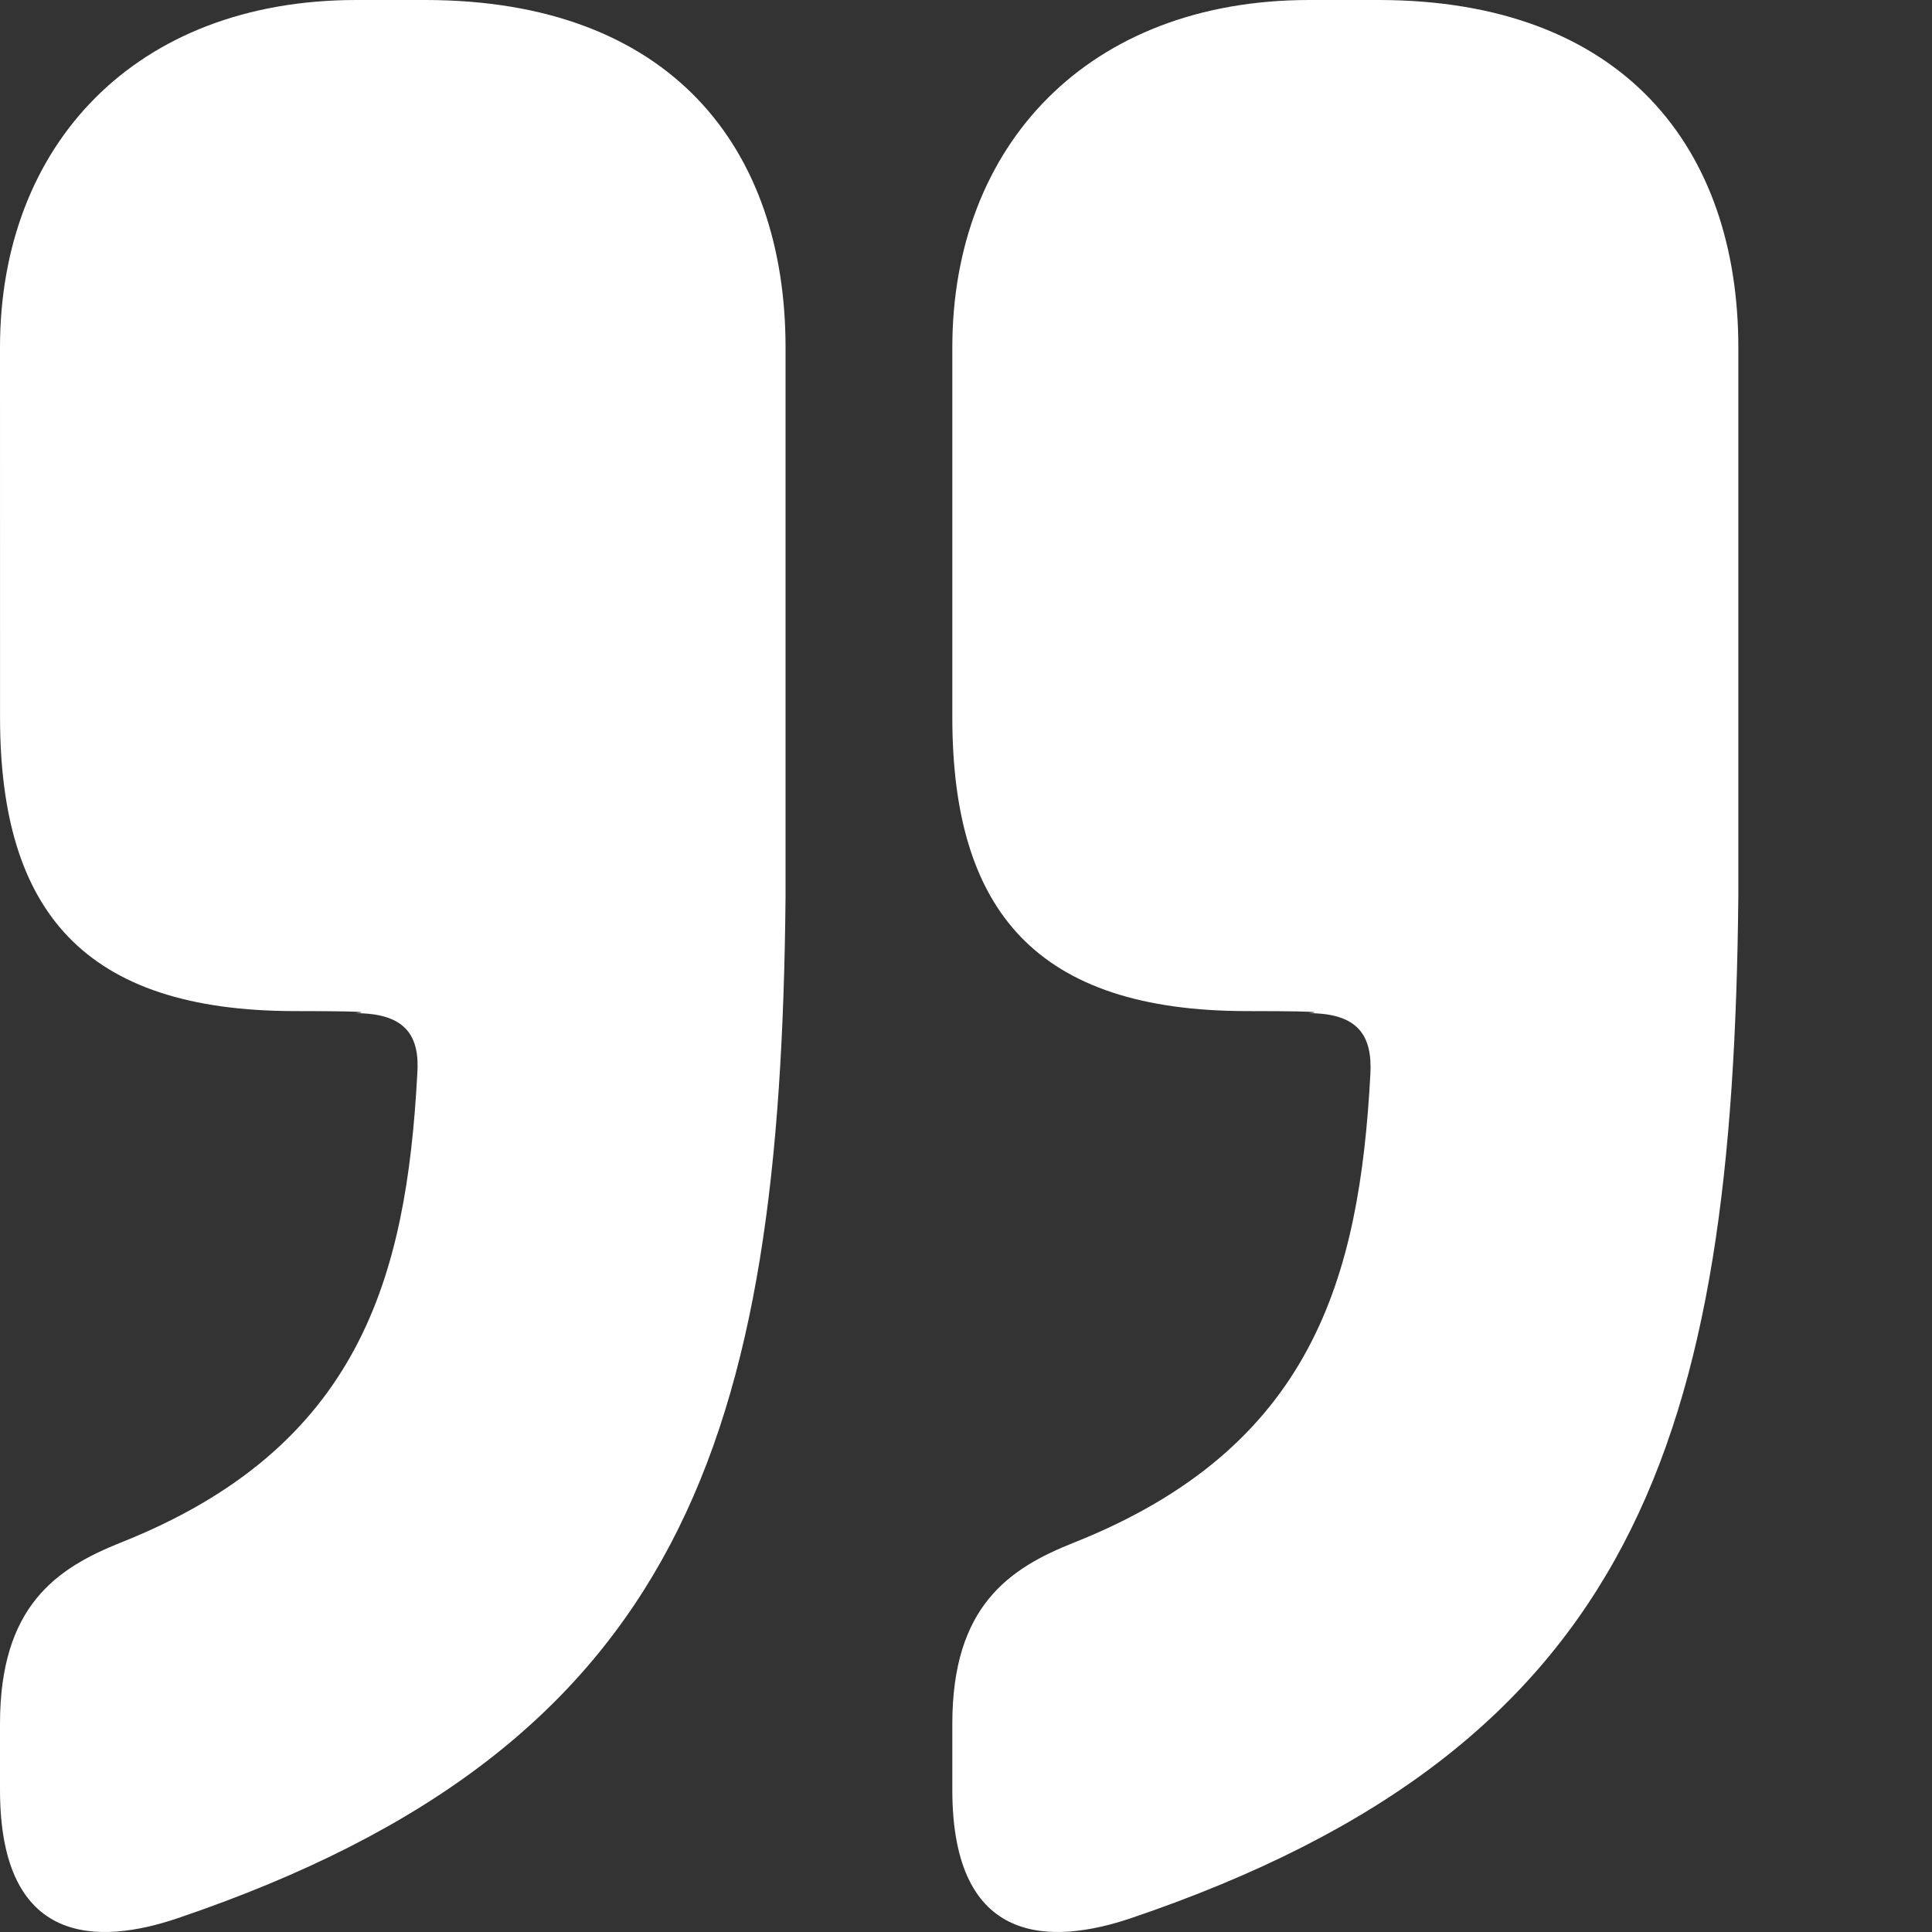 <?xml version="1.0" encoding="utf-8"?>
<!-- Generator: Adobe Illustrator 22.0.1, SVG Export Plug-In . SVG Version: 6.00 Build 0)  -->
<svg version="1.1" id="Layer_2" xmlns="http://www.w3.org/2000/svg" xmlns:xlink="http://www.w3.org/1999/xlink" x="0px" y="0px"
	 viewBox="0 0 50 50" style="enable-background:new 0 0 50 50;" xml:space="preserve">
<rect x="0" y="0" width="50" height="50" fill="#333333" stroke="none"/>
<path style="fill:#FFFFFF;" d="M0,8.993C0,3.751,3.506,0,9.224,0c1.359,0-2.717,0,1.775,0c6.38,0,9.331,3.85,9.331,8.993
	c0,1.572,0,14.212,0,14.212c-0.131,13.919-2.581,21.981-15.737,26.44C2.577,50.327,0,50.407,0,46.322v-1.71
	c0-3.05,1.465-4.027,3.128-4.691c6.195-2.461,7.387-6.875,7.671-12.117c0.073-1.002-0.301-1.583-1.605-1.583
	c0,0,0.912-0.054-1.553-0.054c-5.464,0-7.64-2.579-7.64-7.604C0,16.868,0,10.566,0,8.993z"/>
<path style="fill:#FFFFFF;" d="M24.646,8.993C24.646,3.751,28.174,0,33.885,0c1.346,0-2.71,0,1.785,0
	c6.354,0,9.318,3.85,9.318,8.993c0,1.572,0,14.212,0,14.212c-0.14,13.919-2.568,21.981-15.726,26.44
	c-2.026,0.682-4.616,0.761-4.616-3.323v-1.71c0-3.05,1.476-4.027,3.151-4.691c6.189-2.461,7.385-6.875,7.668-12.117
	c0.056-1.002-0.314-1.583-1.6-1.583c0,0,0.899-0.054-1.585-0.054c-5.446,0-7.634-2.579-7.634-7.604
	C24.646,16.868,24.646,10.566,24.646,8.993z"/>
</svg>
